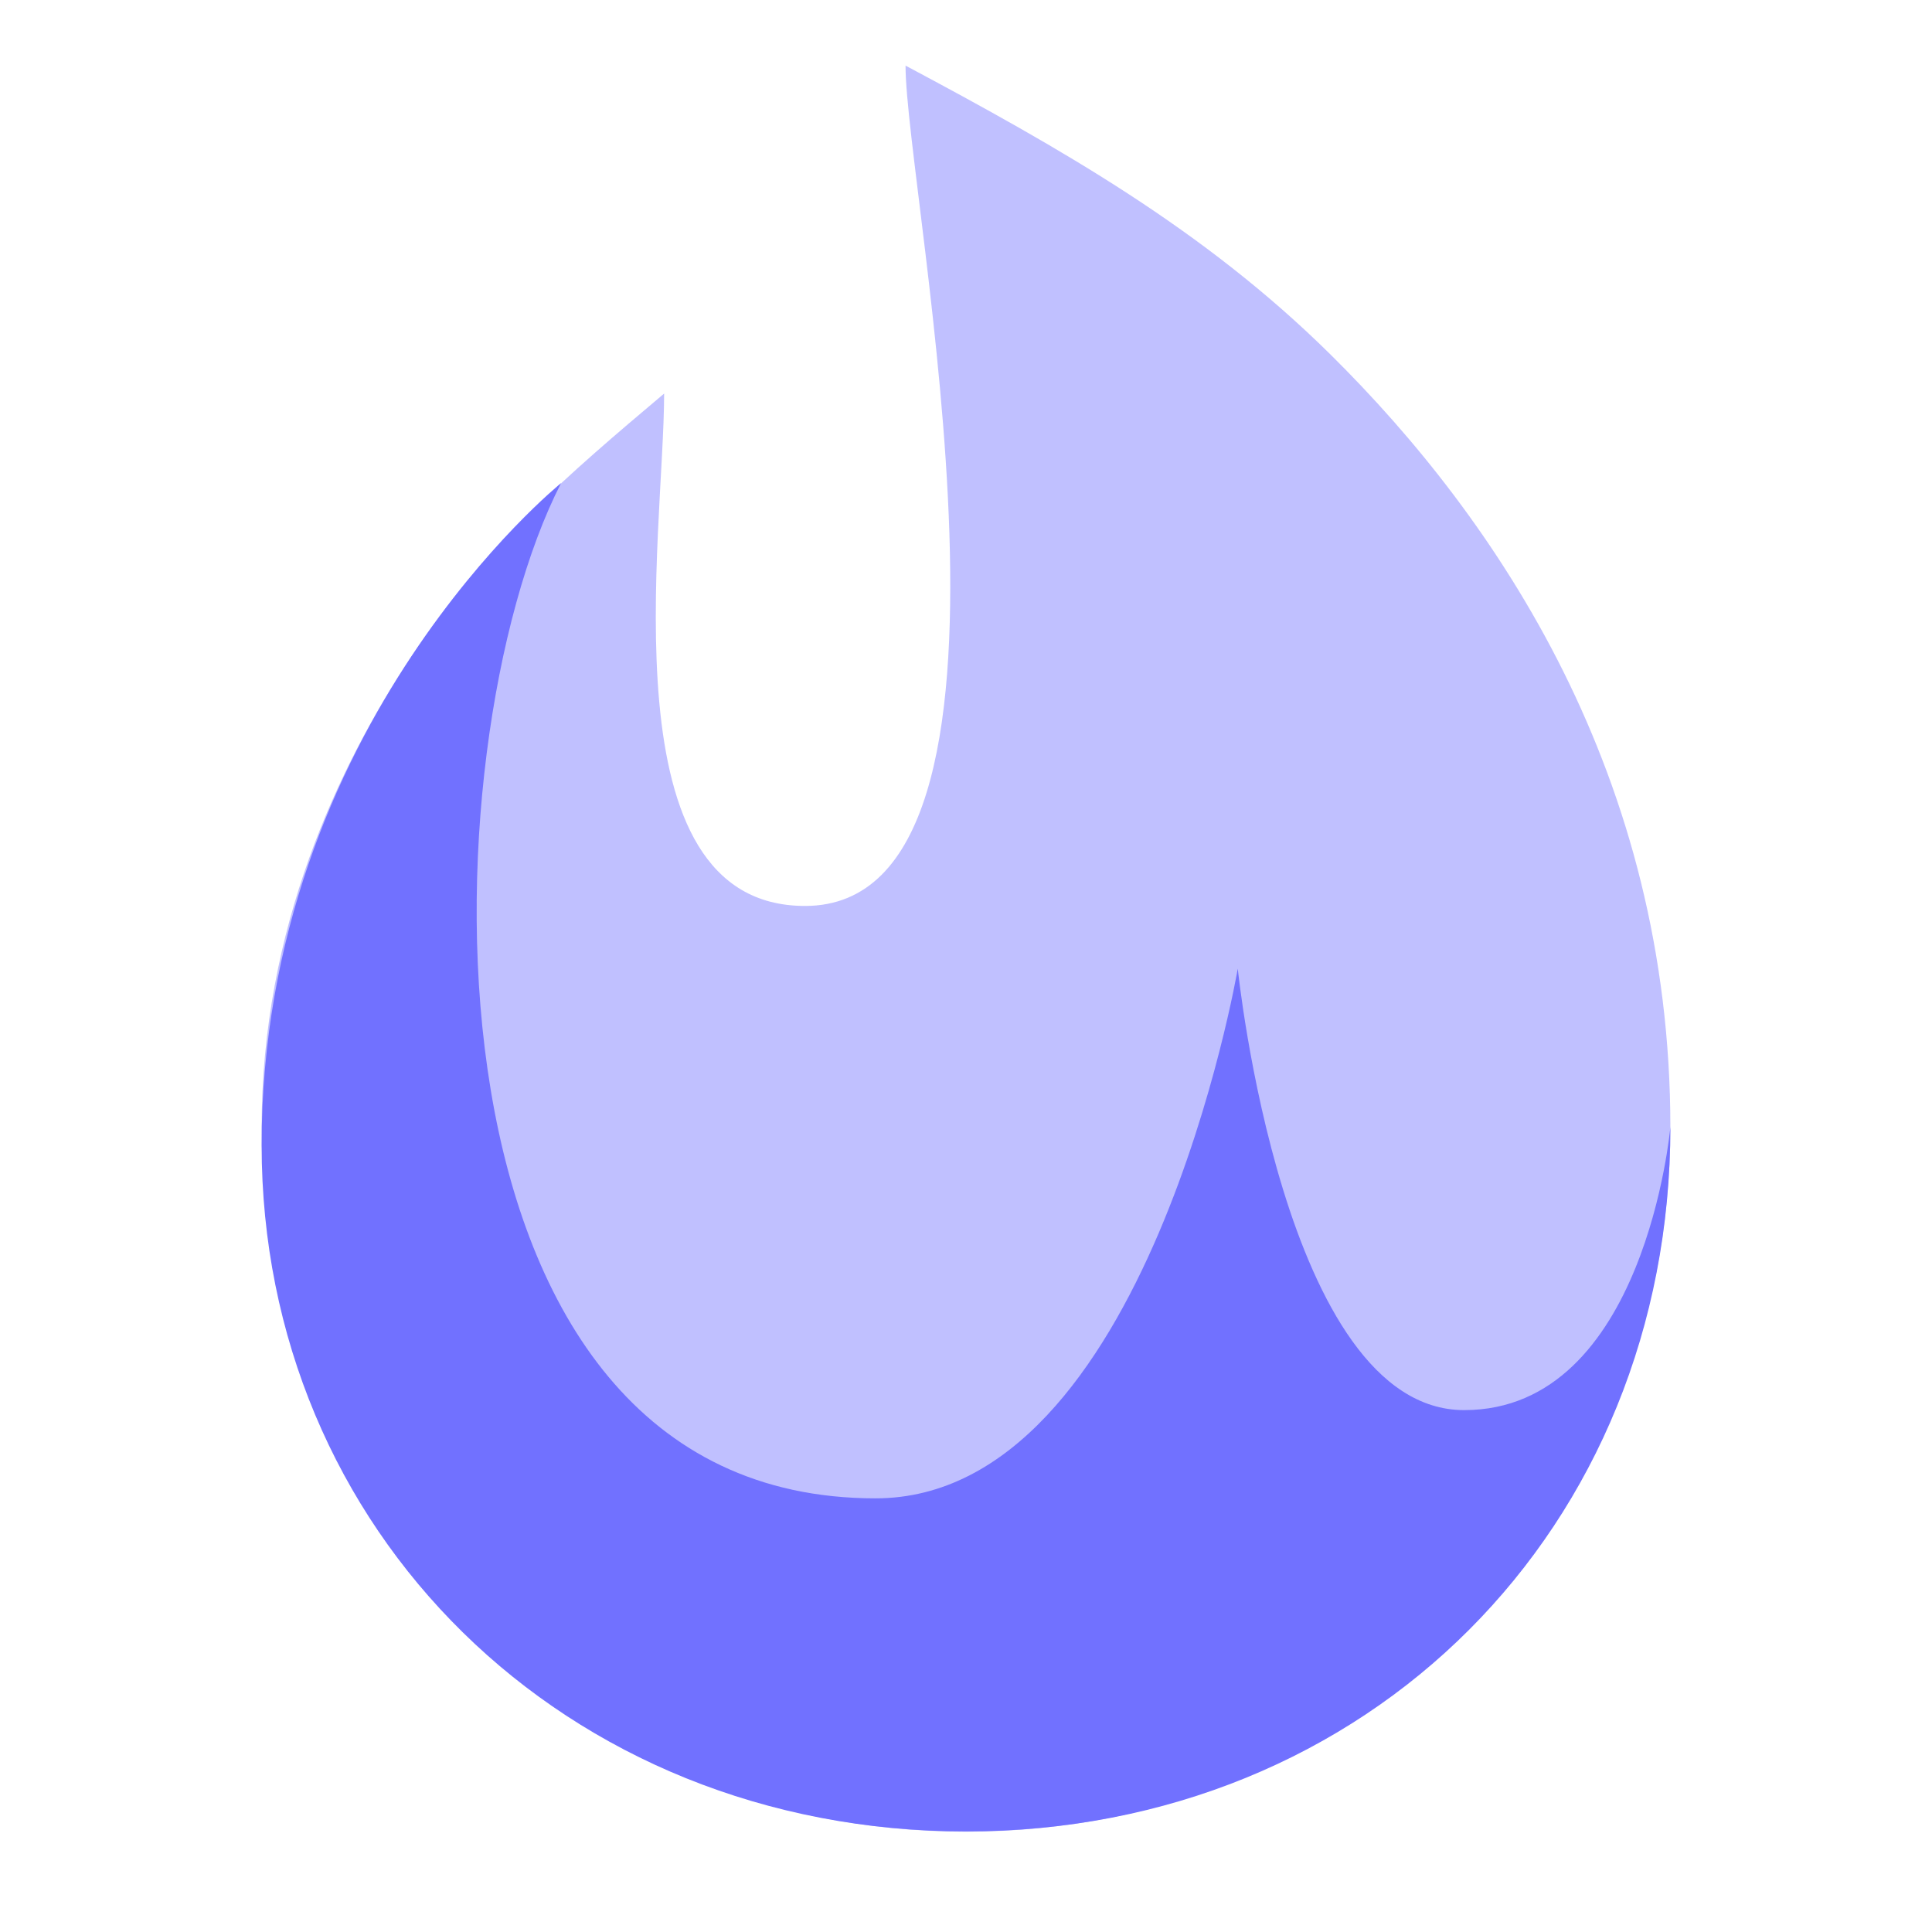 <svg width="24" height="24" viewBox="0 0 24 24" fill="none" xmlns="http://www.w3.org/2000/svg">
<path opacity="0.44" d="M5.126 8.132C4.199 9.517 3.25 11.536 3.25 14.004C3.25 18.966 7.088 22.754 11.999 22.754C16.911 22.754 20.75 18.966 20.75 14.004C20.75 9.647 18.615 6.467 16.527 4.403C14.956 2.85 13.175 1.842 11.249 0.815C11.249 2.397 13.118 11.254 10 11.254C7.507 11.254 8.25 6.638 8.25 4.889C7.036 5.913 6.043 6.764 5.126 8.132Z" fill="#7171FF"/>
<path d="M3.25 14.226C3.25 19.001 7 22.751 12.001 22.751C17 22.751 20.75 18.986 20.75 14.001C20.75 14.001 20.438 17.517 18.188 17.517C15.938 17.517 15.376 12.033 15.376 12.033C15.376 12.033 14.251 18.613 10.876 18.613C5.025 18.613 5.283 9.291 6.97 6.001C6.97 6.001 3.25 9.001 3.25 14.226Z" fill="#7171FF"/>
</svg>
